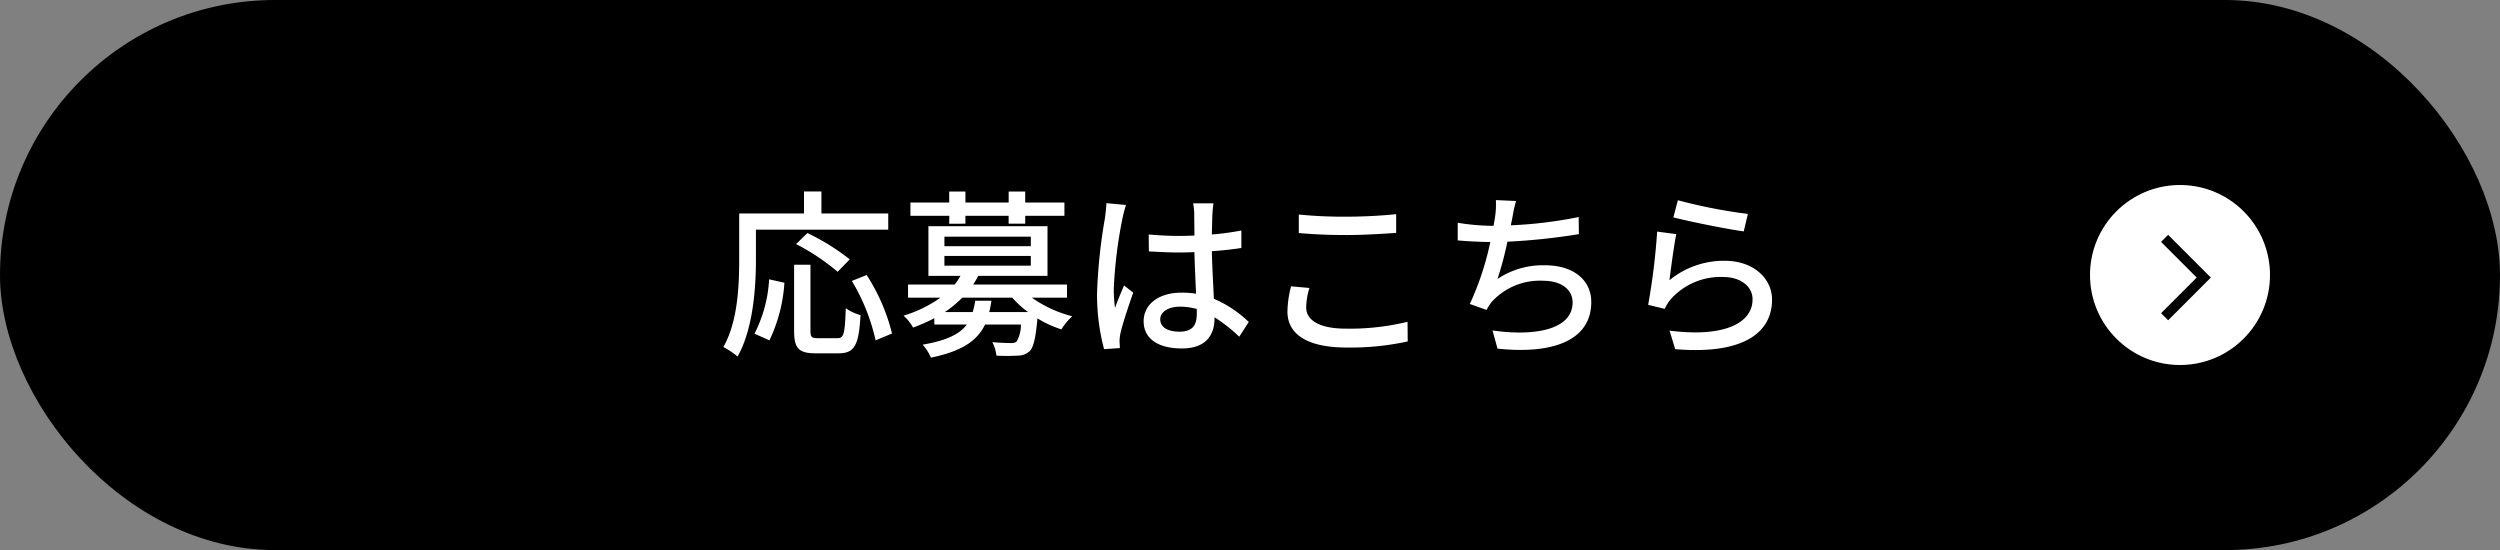 <svg xmlns="http://www.w3.org/2000/svg" width="250" height="55.01" viewBox="0 0 250 55.01">
  <rect x="0" y="0" width="250" height="55.01" fill="#808080" stroke="none"/>
  <g id="btn_banner" transform="translate(-1111 -4574.49)">
    <rect id="長方形_3" data-name="長方形 3" width="250" height="55.01" rx="27.5" transform="translate(1111 4574.49)"/>
    <path id="パス_2" data-name="パス 2" d="M3.852-11.286h13.23v-1.62H10.4v-2.2H8.658v2.2H2.178v4.572C2.178-5.76,2.052-2.106.594.45A8.531,8.531,0,0,1,2.016,1.4C3.582-1.35,3.852-5.526,3.852-8.334Zm9.378,2.97A22.4,22.4,0,0,0,9-10.944l-1.134,1.1a22.2,22.2,0,0,1,4.158,2.772ZM5.2-.216A15.585,15.585,0,0,0,6.7-5.976l-1.53-.342A13.6,13.6,0,0,1,3.708-.882Zm4.842-.216c-.612,0-.738-.108-.738-.738V-7.776H7.668V-1.17c0,1.71.432,2.25,2.124,2.25h2.34c1.584,0,2.016-.828,2.178-3.816a5.267,5.267,0,0,1-1.476-.684c-.09,2.538-.18,2.988-.828,2.988Zm3.4-5.724a19.845,19.845,0,0,1,2.376,5.94L17.46-.9a19.237,19.237,0,0,0-2.538-5.85Zm9.738-5.724H24.8v-.792h4.32v.792H30.78v-.792H34.7V-14H30.78v-1.1H29.124V-14H24.8v-1.1h-1.62V-14H19.3v1.332h3.888Zm4,8.838A10.555,10.555,0,0,0,27.4-4.176h-1.62a7.442,7.442,0,0,1-.252,1.134h-2.79a10.786,10.786,0,0,0,1.746-1.44h5a9.439,9.439,0,0,0,1.584,1.44ZM22.7-8.658h8.64v.972H22.7Zm0-1.926h8.64v.954H22.7Zm12.258,6.1V-5.8H25.578a8.311,8.311,0,0,0,.5-.864h6.93v-4.968H21.1V-6.66h3.2a5.154,5.154,0,0,1-.576.864H19.062v1.314H22.3a12.589,12.589,0,0,1-3.69,1.8,4.4,4.4,0,0,1,.954,1.188A16.707,16.707,0,0,0,21.69-2.43v.63h3.258c-.72.954-2,1.6-4.428,2.016a4.675,4.675,0,0,1,.828,1.3C24.5.864,25.992-.2,26.766-1.8h3.582a3.3,3.3,0,0,1-.432,1.71.851.851,0,0,1-.576.144c-.306,0-1.08-.018-1.854-.09a3.673,3.673,0,0,1,.414,1.35,20.33,20.33,0,0,0,2.124,0A1.8,1.8,0,0,0,31.23.864c.378-.4.594-1.278.774-3.276a10.605,10.605,0,0,0,2.394,1.1,6.372,6.372,0,0,1,1.08-1.314,12.187,12.187,0,0,1-4.032-1.854Zm3.942-9.45c-.018.468-.09,1.026-.144,1.476a53.672,53.672,0,0,0-.792,7.47,21.194,21.194,0,0,0,.7,5.652L40.248.558c-.018-.216-.018-.486-.036-.666a4.291,4.291,0,0,1,.09-.81c.2-.918.81-2.736,1.278-4.068l-.918-.72c-.27.648-.648,1.512-.9,2.25a13.261,13.261,0,0,1-.126-1.872,44.487,44.487,0,0,1,.864-7.056,11.753,11.753,0,0,1,.36-1.368Zm9.036,11.07c0,1.116-.414,1.782-1.728,1.782-1.134,0-1.926-.414-1.926-1.242,0-.738.81-1.26,2-1.26a6.343,6.343,0,0,1,1.656.234Zm5.2.81a11.8,11.8,0,0,0-3.492-2.322c-.054-1.368-.162-2.97-.2-4.752,1.026-.072,2.034-.18,2.952-.324V-11.2a27.906,27.906,0,0,1-2.952.4c.018-.81.036-1.566.054-2.016.018-.36.054-.738.108-1.1H47.574a6.344,6.344,0,0,1,.108,1.134c0,.45.018,1.206.018,2.088-.5.018-.99.036-1.494.036-1.062,0-2.052-.054-3.078-.144l.018,1.692C44.19-9.054,45.162-9,46.188-9c.5,0,1.008-.018,1.512-.036.036,1.386.108,2.916.162,4.158a9.174,9.174,0,0,0-1.44-.108c-2.376,0-3.8,1.224-3.8,2.862,0,1.71,1.4,2.718,3.816,2.718,2.484,0,3.276-1.4,3.276-3.06V-2.52A15.516,15.516,0,0,1,52.182-.576Zm5-8.892c1.422.126,2.952.2,4.788.2,1.656,0,3.726-.126,4.95-.216v-1.872c-1.332.144-3.24.252-4.968.252a45.116,45.116,0,0,1-4.77-.216Zm-.774,5.328a10.86,10.86,0,0,0-.36,2.52c0,2.322,2.07,3.6,5.886,3.6A26.559,26.559,0,0,0,69.03-.108L69.012-2.07a24.39,24.39,0,0,1-6.174.684c-2.718,0-3.96-.882-3.96-2.124A6.867,6.867,0,0,1,59.2-5.454Zm28.764-6.93a42.568,42.568,0,0,1-6.786.828l.162-.792a14.119,14.119,0,0,1,.36-1.638l-2.016-.09a8.372,8.372,0,0,1-.072,1.6q-.054.4-.162.972h-.072a22.33,22.33,0,0,1-3.51-.306v1.764c.972.09,2.088.144,3.258.162A28.741,28.741,0,0,1,75.24-3.852l1.674.594a5.21,5.21,0,0,1,.522-.81,6.5,6.5,0,0,1,5.13-2.106c1.926,0,2.952.954,2.952,2.16,0,2.808-3.978,3.4-8.01,2.808l.5,1.818c5.562.594,9.378-.828,9.378-4.662,0-2.178-1.764-3.672-4.626-3.672a8.154,8.154,0,0,0-4.752,1.368A34.136,34.136,0,0,0,79-10.08a63.587,63.587,0,0,0,7.146-.756Zm9.468.036c1.368.36,5.292,1.17,7.038,1.4l.414-1.746a51.665,51.665,0,0,1-7-1.368Zm.288,1.674-1.908-.252a66.274,66.274,0,0,1-.9,7.326l1.656.4a4.078,4.078,0,0,1,.594-.954,6.688,6.688,0,0,1,5.256-2.232c1.71,0,2.934.918,2.934,2.232,0,2.358-2.79,3.834-8.3,3.132L95.778.666c6.948.576,9.684-1.728,9.684-4.95,0-2.106-1.836-3.888-4.734-3.888A8.6,8.6,0,0,0,95.2-6.228C95.346-7.326,95.652-9.72,95.886-10.836Z" transform="translate(1182.742 4608.74)" fill="#fff"/>
    <g id="グループ_2" data-name="グループ 2">
      <circle id="楕円形_1" data-name="楕円形 1" cx="9" cy="9" r="9" transform="translate(1320 4592.99)" fill="#fff"/>
      <path id="長方形_4" data-name="長方形 4" d="M1327.46,4598.325l3.919,3.919-3.919,3.919" fill="none" stroke="#000" stroke-width="1"/>
    </g>
  </g>
</svg>
